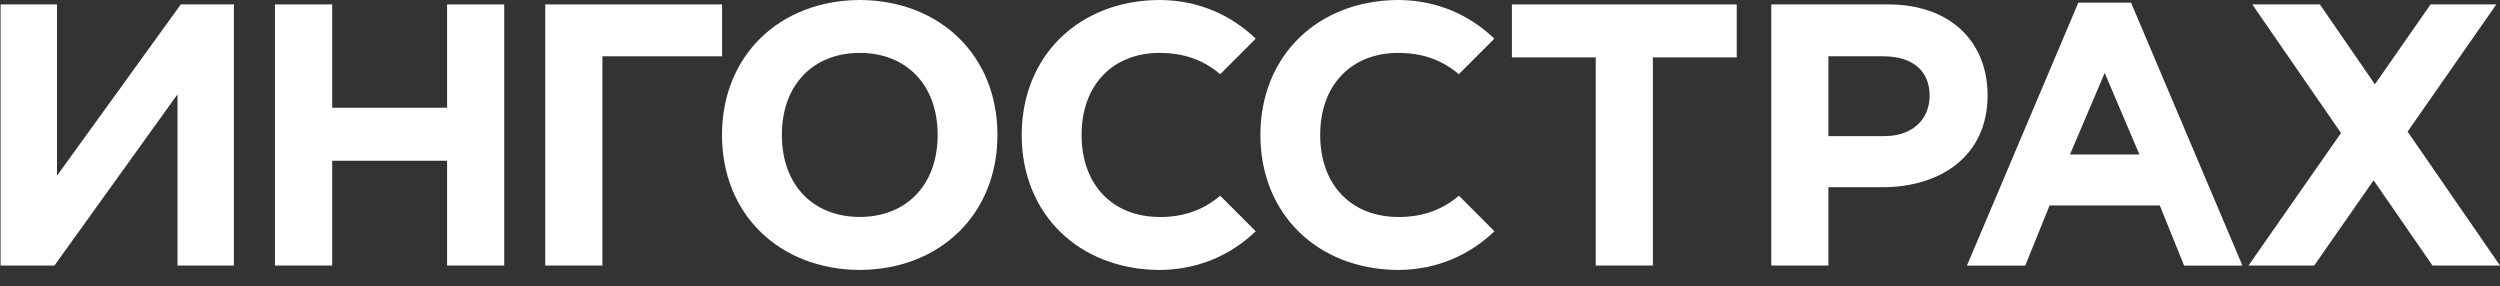<?xml version="1.0" encoding="UTF-8"?> <svg xmlns="http://www.w3.org/2000/svg" width="131" height="15" viewBox="0 0 131 15" fill="none"><rect x="0" y="0" width="131" height="15" fill="#333333" stroke="none"/><path d="M12.256 13.914H9.301V4.943L2.852 13.914H0.031V0.231H2.986V9.207L9.474 0.231H12.256V13.914Z" fill="white"></path><path d="M14.408 0.231H17.407V5.645H23.428V0.231H26.421V13.914H23.428V8.423H17.407V13.914H14.408V0.231Z" fill="white"></path><path d="M31.566 13.914H28.572V0.231H37.837V2.95H31.566V13.914Z" fill="white"></path><path d="M52.266 7.07C52.266 2.897 49.248 0.034 45.09 0H45.008C40.85 0.039 37.837 2.902 37.832 7.07C37.832 11.243 40.85 14.107 45.008 14.145H45.09C49.248 14.107 52.261 11.243 52.266 7.075V7.07ZM45.051 11.368C42.64 11.368 40.97 9.727 40.97 7.07C40.97 4.413 42.645 2.772 45.051 2.772C47.463 2.772 49.133 4.413 49.133 7.07C49.133 9.727 47.458 11.368 45.051 11.368Z" fill="white"></path><path d="M83.617 3.008H79.223V0.231H91.005V3.008H86.611V13.914H83.617V3.008Z" fill="white"></path><path d="M92.814 0.231H98.936C102.185 0.231 104.149 2.166 104.149 5.001C104.149 8.167 101.699 9.809 98.643 9.809H95.808V13.914H92.814V0.231ZM98.739 7.133C100.236 7.133 101.112 6.233 101.112 5.02C101.112 3.672 100.178 2.95 98.681 2.95H95.808V7.133H98.739Z" fill="white"></path><path d="M131 13.914L126.158 6.897L130.808 0.231H127.361L124.445 4.418L121.562 0.231H118.02L122.669 6.969L117.822 13.914H121.264L124.377 9.448L127.463 13.914H131Z" fill="white"></path><path d="M114.449 13.919H117.505L111.667 0.14H108.904L103.066 13.919H106.123L107.398 10.767H113.174L114.449 13.919ZM108.467 8.095L110.286 3.822L112.105 8.095H108.467Z" fill="white"></path><path d="M60.757 11.368C58.345 11.368 56.675 9.727 56.675 7.07C56.675 4.413 58.35 2.772 60.757 2.772C62.017 2.772 63.057 3.133 63.938 3.889L65.8 2.026C64.535 0.813 62.85 0.019 60.795 0H60.713C56.555 0.039 53.542 2.902 53.537 7.07C53.537 11.243 56.555 14.107 60.713 14.145H60.795C62.845 14.126 64.53 13.332 65.8 12.119L63.938 10.256C63.052 11.012 62.013 11.373 60.757 11.373" fill="white"></path><path d="M73.26 11.368C70.848 11.368 69.178 9.727 69.178 7.07C69.178 4.413 70.853 2.772 73.26 2.772C74.52 2.772 75.56 3.133 76.441 3.889L78.303 2.026C77.038 0.813 75.353 0.019 73.303 0H73.221C69.063 0.039 66.05 2.902 66.045 7.07C66.045 11.243 69.063 14.107 73.221 14.145H73.303C75.353 14.126 77.038 13.332 78.308 12.119L76.446 10.256C75.56 11.012 74.52 11.373 73.264 11.373" fill="white"></path></svg> 
